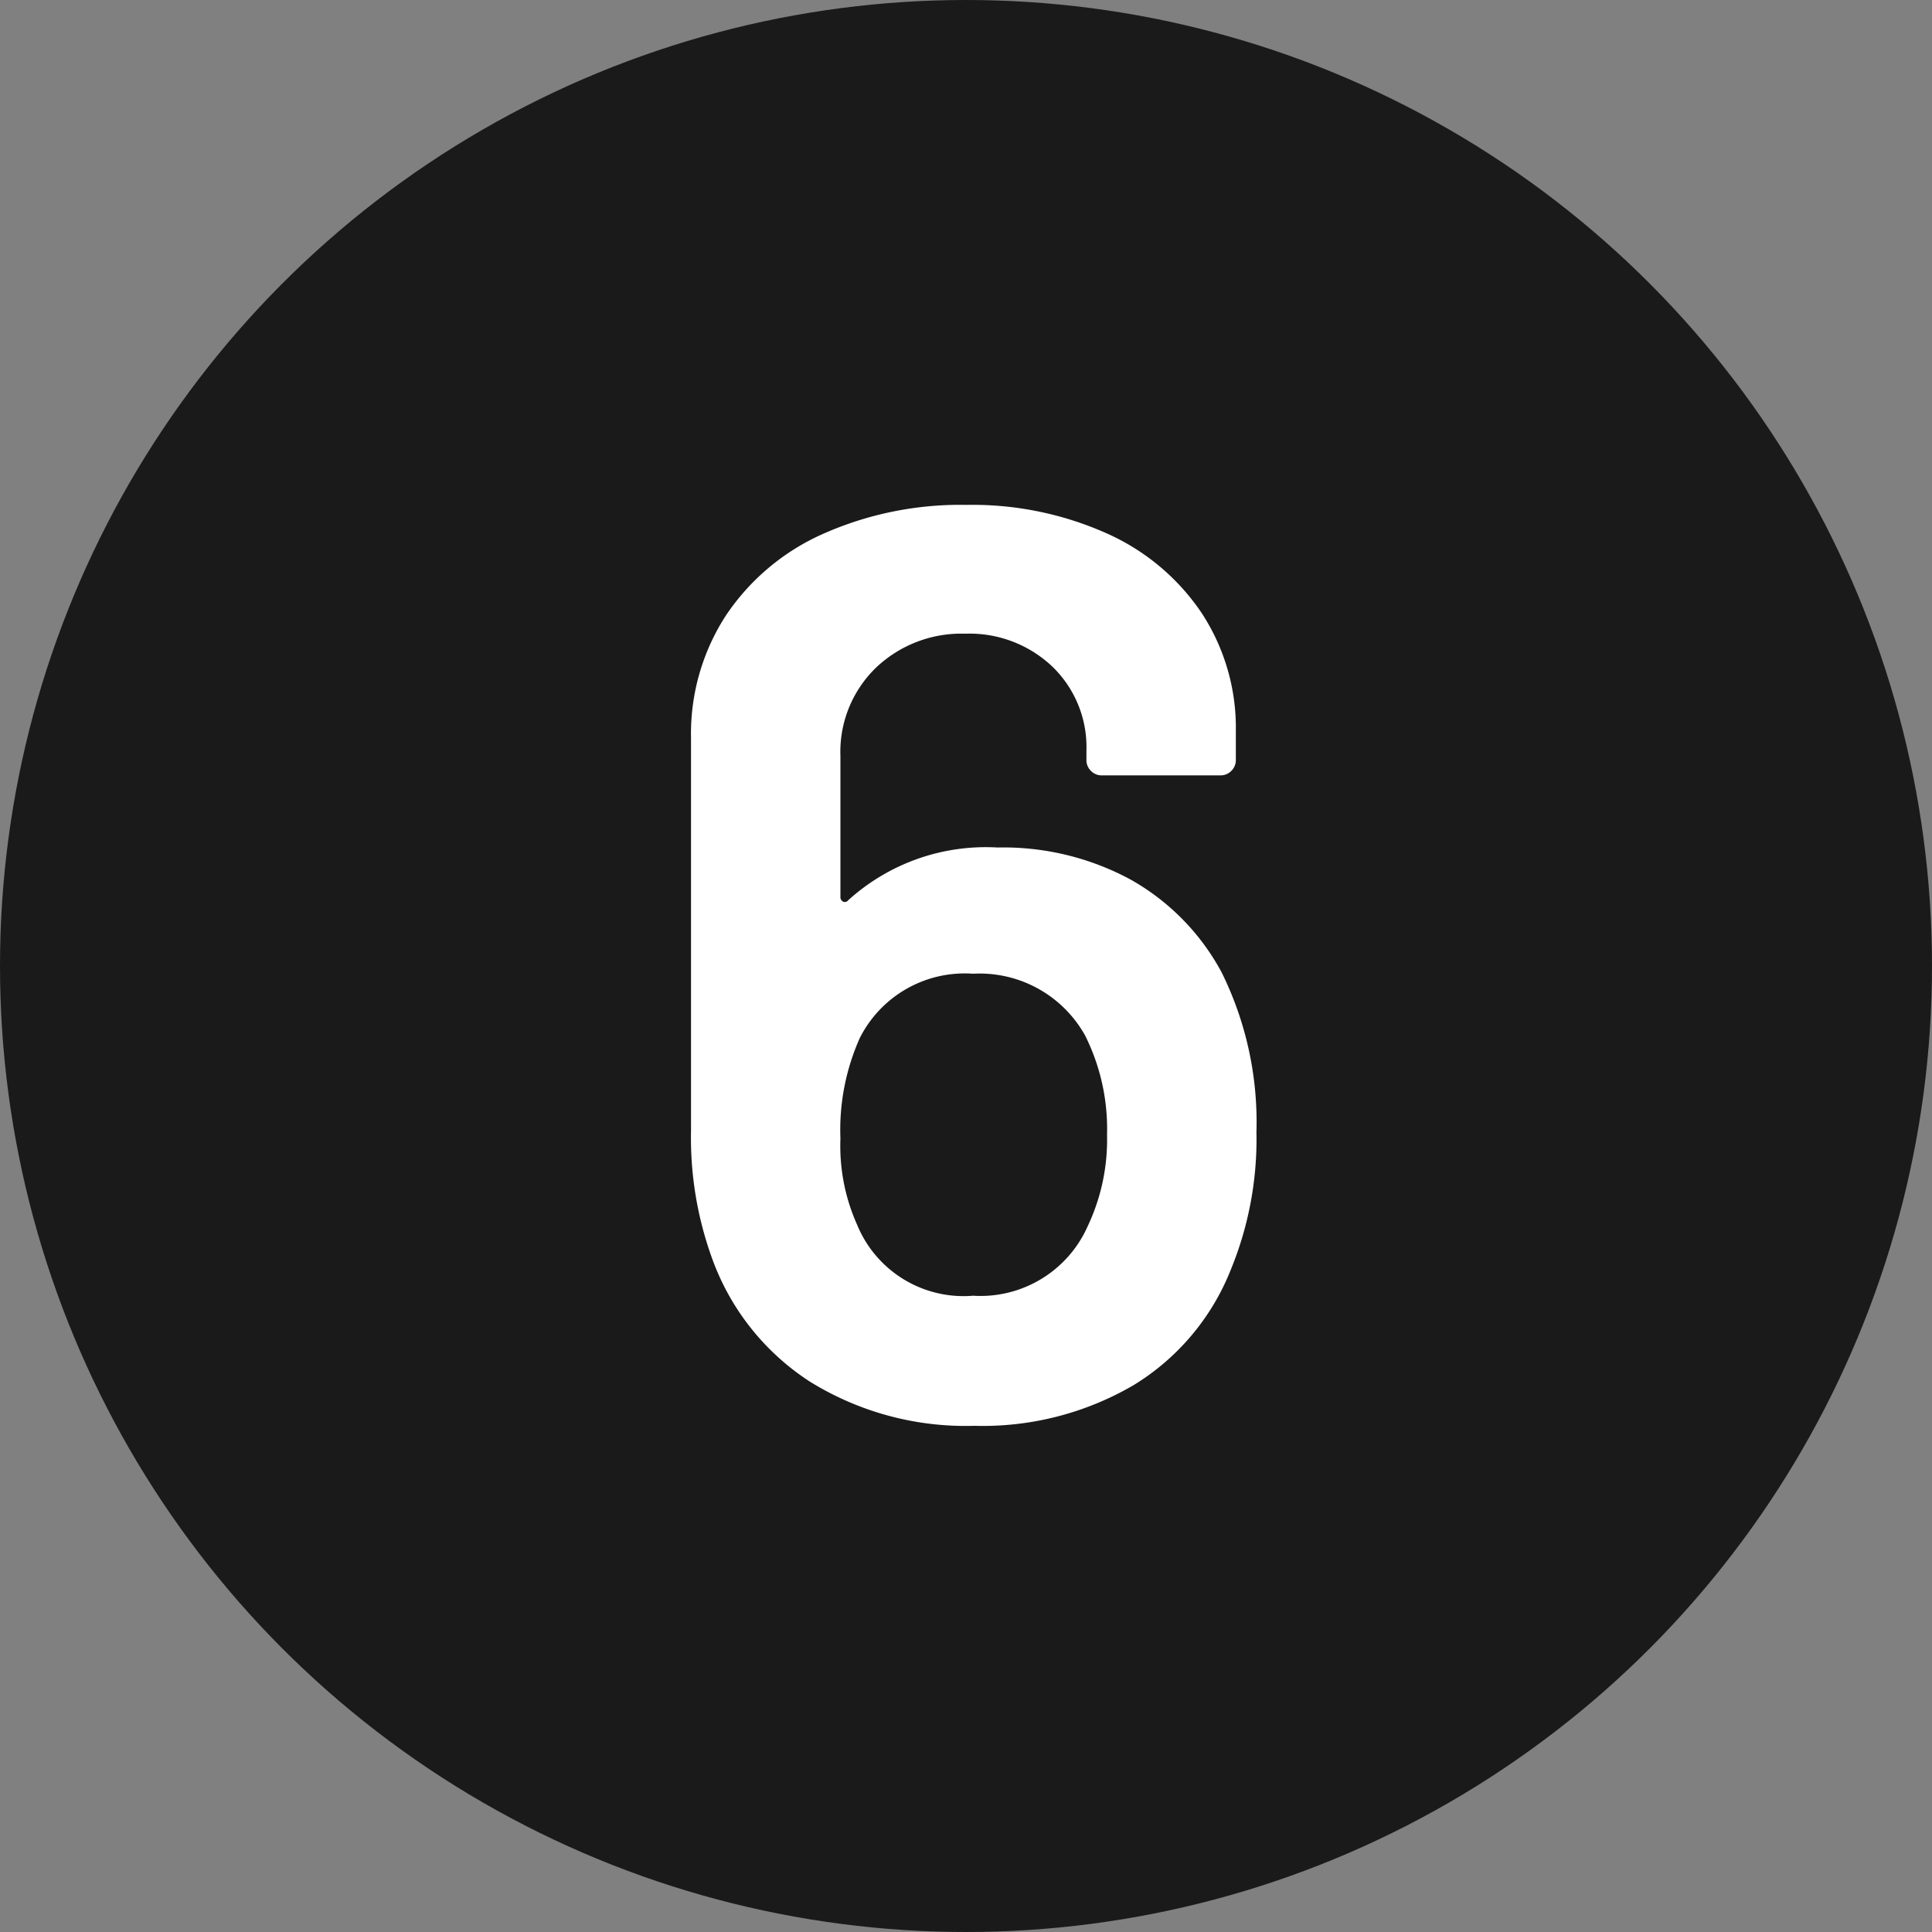 <svg xmlns="http://www.w3.org/2000/svg" width="30" height="30" viewBox="0 0 30 30">
  <rect x="0" y="0" width="30" height="30" fill="#808080" stroke="none"/>
  <g id="グループ_4277" data-name="グループ 4277" transform="translate(-885 -2031.573)">
    <circle id="楕円形_6" data-name="楕円形 6" cx="15" cy="15" r="15" transform="translate(885 2031.573)" fill="#1a1a1a"/>
    <path id="パス_512" data-name="パス 512" d="M3.97-6.9a5.243,5.243,0,0,1,.54,2.48,5.329,5.329,0,0,1-.4,2.14A3.693,3.693,0,0,1,2.6-.49,4.644,4.644,0,0,1,.13.14,4.59,4.59,0,0,1-2.43-.55,3.819,3.819,0,0,1-3.95-2.48a5.491,5.491,0,0,1-.32-1.96v-6.1a3.375,3.375,0,0,1,.54-1.9,3.544,3.544,0,0,1,1.51-1.27,5.244,5.244,0,0,1,2.23-.45,5.108,5.108,0,0,1,2.17.44,3.482,3.482,0,0,1,1.48,1.24,3.255,3.255,0,0,1,.53,1.84v.44a.231.231,0,0,1-.07.17.231.231,0,0,1-.17.07H2.11a.231.231,0,0,1-.17-.07.231.231,0,0,1-.07-.17v-.14a1.738,1.738,0,0,0-.53-1.31,1.867,1.867,0,0,0-1.35-.51,1.922,1.922,0,0,0-1.39.53,1.818,1.818,0,0,0-.55,1.37v2.18A.081.081,0,0,0-1.91-8a.065.065,0,0,0,.08-.02A3.18,3.18,0,0,1,.49-8.84a4.155,4.155,0,0,1,2.07.5A3.62,3.62,0,0,1,3.97-6.9ZM1.89-2.96a3.141,3.141,0,0,0,.3-1.42,3.243,3.243,0,0,0-.34-1.54A1.874,1.874,0,0,0,.11-6.88a1.824,1.824,0,0,0-1.76,1,3.5,3.5,0,0,0-.3,1.56,3,3,0,0,0,.26,1.34,1.787,1.787,0,0,0,1.8,1.1A1.821,1.821,0,0,0,1.89-2.96Z" transform="translate(900 2053.573)" fill="#fff"/>
  </g>
</svg>
